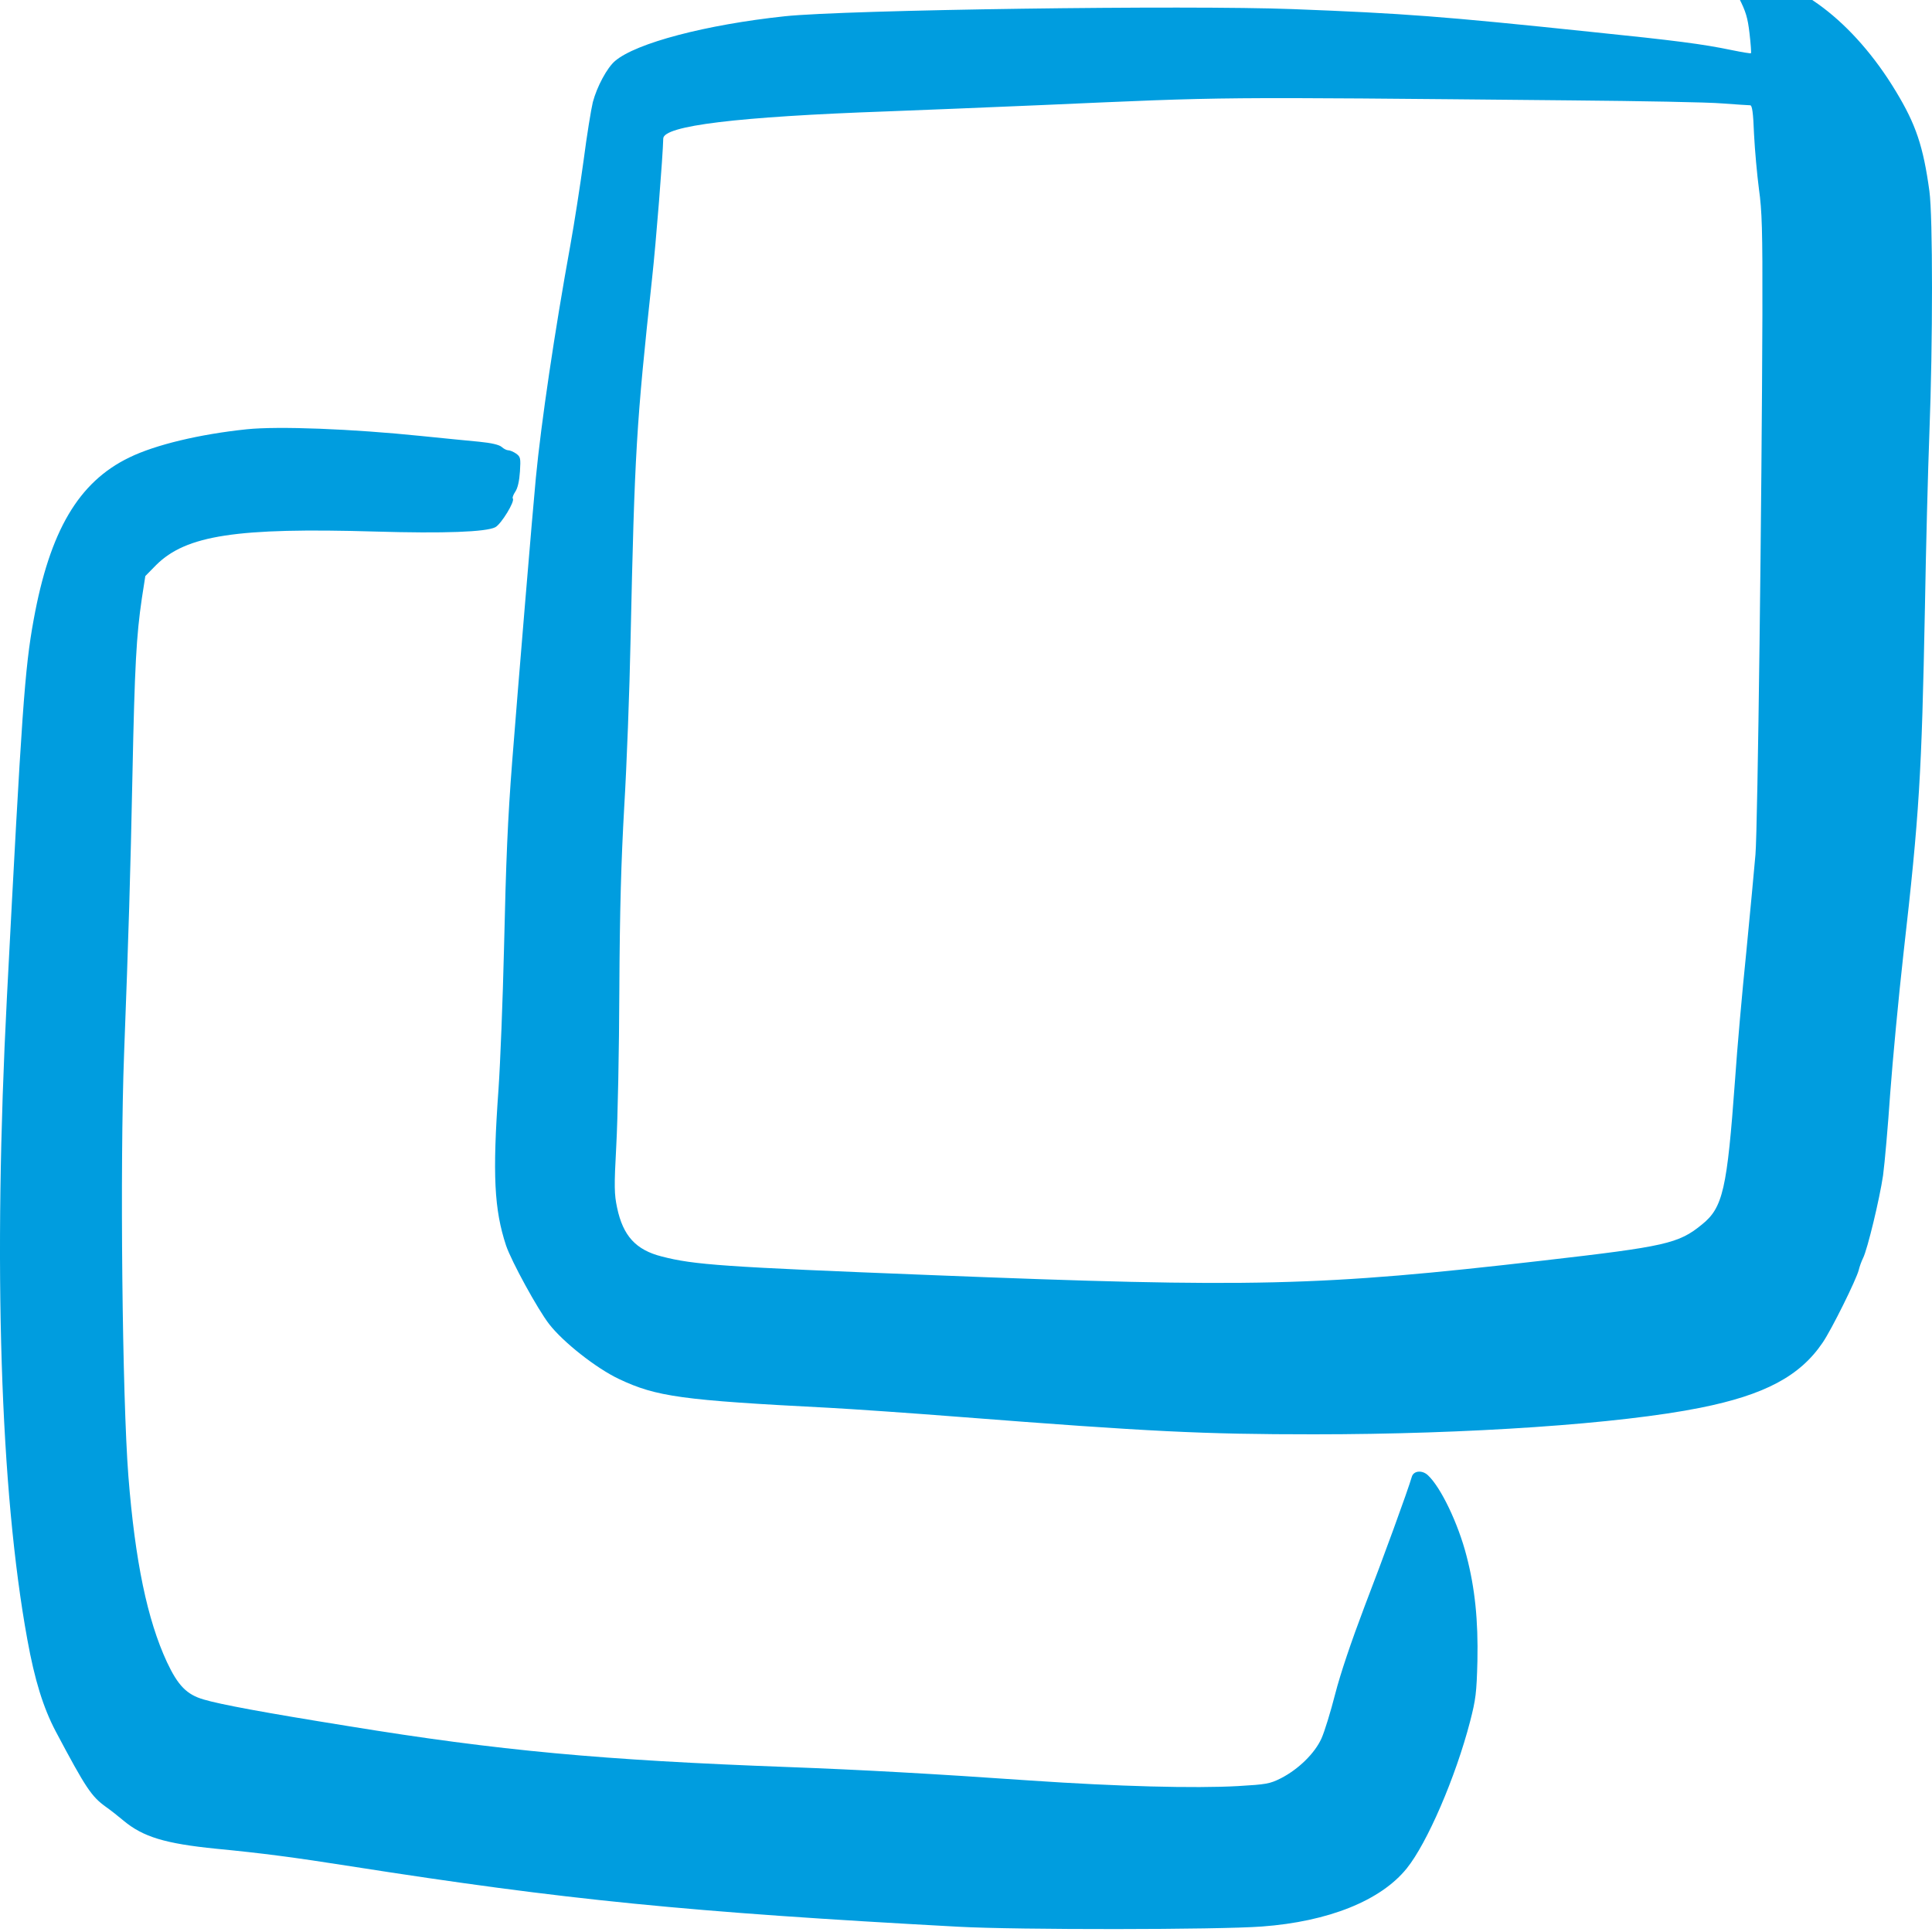 <svg xmlns="http://www.w3.org/2000/svg" width="200" height="200" viewBox="0 0 200 200" fill="none"><g clip-path="url(#clip0_319_2)"><path d="M179.273 -2.183C179.209 -2.056 179.526 -1.169 180.013 -0.218C180.731 1.198 180.921 1.832 181.111 3.459C181.238 4.558 181.302 5.467 181.26 5.509C181.217 5.552 180.33 5.404 179.294 5.192C176.251 4.558 173.482 4.199 164.606 3.29C149.263 1.684 145.332 1.388 133.856 0.944C122.888 0.522 87.573 1.008 81.233 1.684C73.097 2.551 65.848 4.453 63.671 6.312C62.847 7.01 61.79 8.975 61.368 10.581C61.199 11.279 60.755 13.963 60.417 16.584C60.057 19.225 59.444 23.156 59.043 25.375C57.416 34.336 56.021 43.74 55.471 49.468C55.175 52.469 53.59 71.51 53.02 78.844C52.555 84.867 52.386 88.967 52.175 98.181C52.048 103.465 51.794 110.037 51.604 112.763C50.97 121.618 51.16 125.211 52.386 128.931C52.935 130.558 55.662 135.546 56.845 137.067C58.282 138.927 61.706 141.632 64.073 142.753C67.962 144.591 70.561 144.95 85.777 145.732C88.165 145.859 94.294 146.282 99.409 146.683C119 148.205 124.557 148.48 135.991 148.48C151.926 148.48 167.713 147.402 176.018 145.732C182.676 144.401 186.332 142.457 188.678 138.99C189.607 137.638 192.186 132.418 192.418 131.467C192.503 131.108 192.693 130.579 192.862 130.241C193.327 129.311 194.574 124.112 194.933 121.682C195.102 120.435 195.44 116.61 195.673 113.186C195.926 109.762 196.539 103.232 197.047 98.71C198.695 84.233 198.927 80.217 199.266 62.993C199.371 56.822 199.583 48.644 199.73 44.818C200.09 35.52 200.09 22.395 199.73 19.775C199.096 15.146 198.336 12.885 196.264 9.462C191.911 2.234 185.782 -2.416 180.626 -2.416C179.97 -2.416 179.358 -2.31 179.273 -2.183ZM162.598 10.391C169.805 10.455 176.864 10.581 178.301 10.708C179.738 10.814 181.027 10.898 181.175 10.898C181.386 10.898 181.492 11.659 181.577 13.9C181.661 15.569 181.894 18.105 182.084 19.563C182.401 21.825 182.464 23.706 182.443 32.561C182.38 51.539 181.957 85.776 181.725 88.46C181.598 89.918 181.175 94.462 180.773 98.583C180.351 102.682 179.822 108.642 179.611 111.791C178.787 123.119 178.364 125.021 176.166 126.775C173.757 128.74 172.426 129.036 159.724 130.495C136.604 133.158 129.714 133.327 96.344 131.995C74.893 131.15 71.85 130.938 68.511 130.072C65.827 129.396 64.495 127.938 63.882 125.021C63.587 123.626 63.565 122.866 63.798 118.575C63.946 115.891 64.094 108.621 64.115 102.408C64.157 94.123 64.305 89.073 64.622 83.493C64.876 79.309 65.172 71.51 65.277 66.163C65.7 46.763 65.869 43.931 67.496 28.883C67.919 25.037 68.617 16.182 68.659 14.344C68.68 13.012 76.331 12.082 91.8 11.532C95.182 11.406 102.409 11.11 107.862 10.877C127.537 10.011 124.938 10.032 162.598 10.391Z" fill="#009DDF"></path><path d="M25.548 44.438C20.666 44.945 16.08 46.044 13.396 47.354C8.133 49.89 5.154 54.962 3.484 64.156C2.554 69.228 2.258 73.56 0.715 103.253C-0.722 131.023 0.018 154.312 2.829 169.719C3.59 173.924 4.477 176.777 5.766 179.229C8.894 185.125 9.465 185.971 10.965 187.048C11.451 187.387 12.276 188.042 12.804 188.486C14.812 190.155 17.094 190.852 22.378 191.381C27.196 191.846 30.409 192.269 36.326 193.198C58.58 196.685 71.154 197.932 99.199 199.454C105.37 199.792 126.102 199.771 130.625 199.433C137.514 198.926 142.946 196.749 145.63 193.41C147.743 190.789 150.681 183.984 152.181 178.215C152.773 175.911 152.857 175.256 152.942 171.938C153.027 167.753 152.688 164.414 151.822 161.096C150.955 157.715 149.159 153.974 147.828 152.727C147.236 152.157 146.348 152.241 146.158 152.854C145.714 154.376 143.136 161.434 141.276 166.253C139.86 169.993 138.761 173.248 138.212 175.383C137.747 177.2 137.113 179.271 136.796 179.969C136.099 181.511 134.408 183.16 132.59 184.09C131.449 184.66 131.09 184.724 128.173 184.893C123.672 185.146 115.704 184.935 106.701 184.322C96.726 183.625 89.033 183.202 81.658 182.927C62.257 182.209 51.69 181.237 36.009 178.679C27.323 177.285 22.779 176.439 21.088 175.932C19.334 175.425 18.426 174.495 17.284 172.065C15.255 167.69 13.987 161.646 13.29 152.812C12.656 144.654 12.402 120.752 12.846 109.065C13.311 96.807 13.501 90.573 13.713 80.112C13.945 68.89 14.114 65.825 14.685 61.937L15.044 59.633L16.164 58.492C19.271 55.406 24.491 54.603 38.862 55.026C46.005 55.237 50.295 55.068 51.268 54.582C51.88 54.265 53.338 51.877 53.085 51.602C53.021 51.539 53.127 51.222 53.338 50.905C53.592 50.545 53.761 49.785 53.825 48.812C53.909 47.418 53.888 47.291 53.423 46.953C53.148 46.763 52.789 46.614 52.62 46.614C52.451 46.614 52.155 46.467 51.944 46.276C51.69 46.044 50.887 45.854 49.598 45.727C48.52 45.621 45.836 45.368 43.617 45.135C36.432 44.395 28.802 44.1 25.548 44.438Z" fill="#009DDF"></path></g><defs><clipPath id="clip0_319_2"><rect width="200" height="200" fill="white"></rect></clipPath></defs></svg>